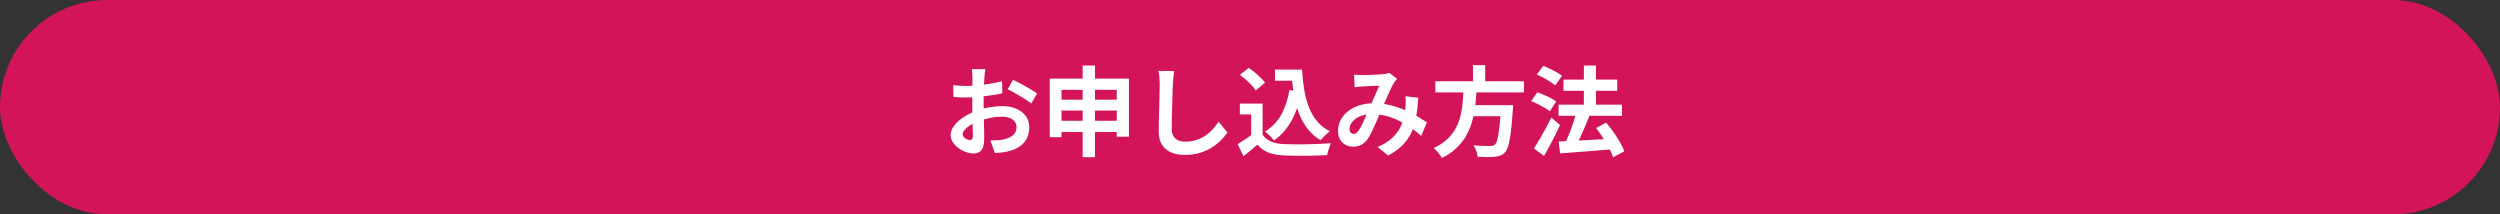 <?xml version="1.0" encoding="UTF-8"?>
<svg id="_レイヤー_2" data-name="レイヤー 2" xmlns="http://www.w3.org/2000/svg" viewBox="0 0 1280.46 109.81">
  <rect x="0" y="0" width="1280.46" height="109.81" fill="#333333" stroke="none"/>
  <defs>
    <style>
      .cls-1 {
        fill: #d4145a;
      }

      .cls-2 {
        fill: #fff;
      }
    </style>
  </defs>
  <g id="_レイヤー_1-2" data-name="レイヤー 1">
    <rect class="cls-1" x="0" y="0" width="1280.46" height="109.81" rx="54.91" ry="54.91"/>
    <g>
      <path class="cls-2" d="M504.63,35.46c-.03.27-.08.67-.15,1.22-.07.55-.12,1.1-.17,1.65-.05.55-.09,1.04-.12,1.47-.07.97-.12,2.03-.18,3.17-.05,1.15-.09,2.33-.12,3.55-.03,1.22-.06,2.44-.07,3.68-.02,1.23-.02,2.43-.02,3.6,0,1.37.02,2.88.05,4.53.03,1.65.08,3.28.12,4.9.05,1.62.08,3.09.1,4.42.02,1.33.02,2.37.02,3.1,0,2.07-.23,3.67-.67,4.8-.45,1.13-1.09,1.92-1.93,2.38-.83.45-1.8.67-2.9.67-1.2,0-2.48-.24-3.85-.72-1.37-.48-2.64-1.16-3.82-2.03-1.18-.87-2.15-1.88-2.9-3.02-.75-1.15-1.12-2.39-1.12-3.73,0-1.6.61-3.19,1.83-4.77,1.22-1.58,2.83-3.04,4.85-4.38,2.02-1.33,4.19-2.4,6.52-3.2,2.23-.83,4.53-1.44,6.9-1.83,2.37-.38,4.5-.58,6.4-.58,2.57,0,4.88.42,6.95,1.28,2.07.85,3.72,2.09,4.95,3.72,1.23,1.63,1.85,3.6,1.85,5.9,0,1.93-.37,3.72-1.1,5.35-.73,1.63-1.91,3.04-3.53,4.23-1.62,1.18-3.76,2.11-6.42,2.77-1.13.23-2.26.41-3.38.53-1.12.12-2.17.21-3.17.27l-2.3-6.45c1.13,0,2.23-.03,3.27-.08,1.05-.05,2.01-.14,2.88-.28,1.37-.27,2.6-.67,3.7-1.2,1.1-.53,1.97-1.23,2.6-2.1.63-.87.95-1.9.95-3.1,0-1.13-.31-2.1-.92-2.9-.62-.8-1.48-1.42-2.58-1.85-1.1-.43-2.38-.65-3.85-.65-2.1,0-4.23.22-6.38.65-2.15.43-4.21,1.03-6.18,1.8-1.47.57-2.78,1.22-3.95,1.97-1.17.75-2.08,1.53-2.75,2.33-.67.8-1,1.57-1,2.3,0,.4.12.78.38,1.12.25.35.57.66.97.92.4.27.81.48,1.23.62.42.15.77.23,1.08.23.47,0,.85-.14,1.15-.42s.45-.84.45-1.68c0-.9-.03-2.19-.08-3.88-.05-1.68-.1-3.56-.15-5.62-.05-2.07-.08-4.12-.08-6.15,0-1.4,0-2.82.02-4.25.02-1.43.03-2.8.03-4.1s0-2.45.02-3.45c.02-1,.02-1.78.02-2.35,0-.37-.02-.83-.05-1.4-.03-.57-.08-1.14-.12-1.73-.05-.58-.11-1.01-.18-1.27h6.9ZM488.23,43.61c1.47.17,2.76.28,3.88.33,1.12.05,2.12.08,3.02.08,1.3,0,2.73-.06,4.3-.17,1.57-.12,3.17-.28,4.8-.5,1.63-.22,3.23-.48,4.77-.78,1.55-.3,2.96-.63,4.23-1l.15,6.2c-1.4.33-2.92.62-4.55.88-1.63.25-3.27.47-4.92.67-1.65.2-3.22.35-4.7.45-1.48.1-2.77.15-3.88.15-1.67,0-3.03-.02-4.1-.05-1.07-.03-2.03-.1-2.9-.2l-.1-6.05ZM518.88,40.86c1.27.6,2.69,1.33,4.28,2.2,1.58.87,3.1,1.72,4.55,2.58,1.45.85,2.61,1.61,3.48,2.27l-3,5.1c-.63-.53-1.46-1.13-2.48-1.8-1.02-.67-2.12-1.35-3.3-2.05-1.18-.7-2.33-1.36-3.43-1.97-1.1-.62-2.05-1.11-2.85-1.47l2.75-4.85Z"/>
      <path class="cls-2" d="M537.68,40.26h40.55v29.75h-6.25v-24h-28.3v24.25h-6v-30ZM541.58,61.86h33.45v5.75h-33.45v-5.75ZM541.63,51.06h33.3v5.55h-33.3v-5.55ZM554.53,33.56h6.3v46.95h-6.3v-46.95Z"/>
      <path class="cls-2" d="M601.38,36.41c-.13,1.03-.26,2.15-.38,3.35-.12,1.2-.21,2.3-.27,3.3-.03,1.37-.09,3.03-.17,4.97-.08,1.95-.15,3.99-.2,6.12-.05,2.13-.1,4.23-.15,6.3s-.08,3.87-.08,5.4c0,1.67.31,2.99.93,3.98.62.98,1.44,1.68,2.48,2.1,1.03.42,2.2.62,3.5.62,2.07,0,3.95-.28,5.65-.83,1.7-.55,3.25-1.29,4.65-2.22,1.4-.93,2.66-2.02,3.77-3.25,1.12-1.23,2.12-2.53,3.02-3.9l4.55,5.5c-.8,1.2-1.85,2.47-3.15,3.8-1.3,1.33-2.84,2.58-4.62,3.75-1.78,1.17-3.84,2.12-6.18,2.85-2.33.73-4.92,1.1-7.75,1.1s-5.11-.42-7.12-1.27c-2.02-.85-3.58-2.17-4.7-3.95-1.12-1.78-1.68-4.09-1.68-6.92,0-1.37.02-2.93.05-4.68.03-1.75.08-3.57.15-5.47.07-1.9.12-3.76.15-5.58.03-1.82.07-3.46.1-4.92.03-1.47.05-2.63.05-3.5,0-1.2-.05-2.38-.15-3.53-.1-1.15-.27-2.22-.5-3.22l8.05.1Z"/>
      <path class="cls-2" d="M646.68,68.91c1.03,1.63,2.48,2.83,4.35,3.6,1.87.77,4.1,1.2,6.7,1.3,1.47.07,3.21.11,5.23.12,2.02.02,4.14,0,6.38-.03,2.23-.03,4.42-.1,6.58-.2,2.15-.1,4.06-.22,5.72-.35-.2.47-.43,1.07-.7,1.8-.27.73-.51,1.48-.72,2.25-.22.77-.38,1.45-.48,2.05-1.5.1-3.22.17-5.15.22-1.93.05-3.92.08-5.95.1s-4,0-5.9-.02c-1.9-.03-3.6-.08-5.1-.15-3.07-.13-5.68-.61-7.85-1.42-2.17-.82-4.08-2.19-5.75-4.12-1.1.93-2.23,1.9-3.38,2.9-1.15,1-2.41,2.03-3.78,3.1l-2.95-6.25c1.17-.7,2.38-1.47,3.65-2.3,1.27-.83,2.48-1.7,3.65-2.6h5.45ZM646.68,53.06v18.45h-5.85v-12.9h-5.8v-5.55h11.65ZM635.08,38.36l4.45-3.6c1.03.67,2.08,1.44,3.15,2.33,1.07.88,2.07,1.78,3,2.7.93.92,1.68,1.76,2.25,2.53l-4.75,4c-.5-.8-1.19-1.67-2.08-2.6s-1.86-1.88-2.92-2.83c-1.07-.95-2.1-1.79-3.1-2.53ZM660.43,46.11l6.15.85c-1.07,5.63-2.75,10.55-5.05,14.75-2.3,4.2-5.28,7.6-8.95,10.2-.3-.4-.73-.88-1.28-1.45s-1.13-1.14-1.75-1.73c-.62-.58-1.16-1.04-1.62-1.38,3.5-2.1,6.26-4.97,8.28-8.6,2.02-3.63,3.42-7.85,4.22-12.65ZM653.03,35.66h10.6v5.7h-10.6v-5.7ZM660.58,35.66h6.3c.2,3.57.57,6.97,1.1,10.2.53,3.23,1.33,6.23,2.4,8.98,1.07,2.75,2.47,5.17,4.2,7.27,1.73,2.1,3.92,3.82,6.55,5.15-.5.33-1.04.77-1.62,1.3-.58.53-1.15,1.09-1.7,1.67-.55.58-1.01,1.12-1.38,1.62-2.67-1.6-4.9-3.56-6.7-5.88-1.8-2.32-3.26-4.92-4.38-7.83-1.12-2.9-1.97-6.02-2.55-9.35-.58-3.33-.99-6.82-1.22-10.45h-1v-2.7Z"/>
      <path class="cls-2" d="M693.48,38.21c.7.07,1.44.12,2.23.17.78.05,1.44.08,1.97.08.73,0,1.58-.02,2.53-.05.95-.03,1.92-.07,2.92-.1s1.95-.08,2.85-.15c.9-.07,1.63-.12,2.2-.15.6-.03,1.21-.12,1.83-.25.62-.13,1.14-.28,1.58-.45l4,3.1c-.33.4-.65.76-.95,1.08-.3.32-.55.66-.75,1.03-.57.93-1.22,2.21-1.95,3.83s-1.51,3.36-2.33,5.22c-.82,1.87-1.61,3.68-2.38,5.45-.5,1.13-1.02,2.33-1.55,3.6-.53,1.27-1.08,2.53-1.65,3.78-.57,1.25-1.12,2.42-1.65,3.5s-1.05,2.02-1.55,2.83c-1,1.5-2.12,2.61-3.35,3.32-1.23.72-2.72,1.08-4.45,1.08-2.2,0-4.03-.72-5.5-2.15-1.47-1.43-2.2-3.42-2.2-5.95,0-2,.45-3.87,1.35-5.6.9-1.73,2.17-3.24,3.83-4.52s3.59-2.28,5.83-2.98c2.23-.7,4.68-1.05,7.35-1.05,2.9,0,5.7.33,8.4,1,2.7.67,5.22,1.52,7.58,2.55,2.35,1.03,4.47,2.11,6.35,3.23,1.88,1.12,3.49,2.12,4.83,3.02l-2.95,6.95c-1.5-1.4-3.18-2.75-5.05-4.05-1.87-1.3-3.86-2.49-5.98-3.58-2.12-1.08-4.37-1.94-6.75-2.58-2.38-.63-4.86-.95-7.42-.95-2.43,0-4.51.38-6.22,1.15-1.72.77-3.03,1.73-3.92,2.88-.9,1.15-1.35,2.34-1.35,3.58,0,.8.21,1.42.62,1.85.42.43.91.65,1.48.65.53,0,.98-.13,1.35-.4.37-.27.78-.72,1.25-1.35.43-.6.86-1.32,1.28-2.15.42-.83.85-1.75,1.3-2.75s.9-2.02,1.35-3.05c.45-1.03.89-2.03,1.33-3,.6-1.33,1.22-2.72,1.85-4.17s1.24-2.86,1.83-4.22,1.12-2.57,1.62-3.6c-.5.03-1.12.06-1.85.08-.73.02-1.51.04-2.33.08-.82.03-1.62.08-2.4.12s-1.46.09-2.02.12c-.5.03-1.14.08-1.92.15-.78.07-1.49.15-2.12.25l-.3-6.45ZM726.43,50.06c-.2,3.53-.56,6.78-1.08,9.72-.52,2.95-1.33,5.63-2.45,8.05-1.12,2.42-2.64,4.6-4.58,6.55-1.93,1.95-4.4,3.71-7.4,5.27l-5.3-4.35c3.07-1.33,5.53-2.87,7.38-4.6s3.25-3.55,4.2-5.45c.95-1.9,1.61-3.76,1.97-5.58.37-1.82.6-3.46.7-4.92.07-.97.1-1.92.1-2.88s-.03-1.81-.1-2.58l6.55.75Z"/>
      <path class="cls-2" d="M749.63,45.01h6.7c-.13,2.67-.34,5.36-.62,8.08-.28,2.72-.76,5.4-1.42,8.05-.67,2.65-1.63,5.17-2.9,7.58-1.27,2.4-2.93,4.63-5,6.7-2.07,2.07-4.68,3.9-7.85,5.5-.43-.83-1.06-1.73-1.88-2.7-.82-.97-1.61-1.77-2.38-2.4,2.9-1.33,5.27-2.89,7.12-4.67,1.85-1.78,3.31-3.72,4.38-5.8,1.07-2.08,1.86-4.26,2.38-6.53.52-2.27.87-4.57,1.05-6.9.18-2.33.33-4.63.42-6.9ZM735.18,41.61h45.35v5.7h-45.35v-5.7ZM751.88,53.86h19.15v5.65h-19.15v-5.65ZM754.43,33.36h6.25v10.5h-6.25v-10.5ZM768.78,53.86h6.2c-.03.63-.05,1.15-.05,1.55s-.03.75-.1,1.05c-.3,4.57-.63,8.3-1,11.2-.37,2.9-.78,5.16-1.25,6.78-.47,1.62-1.03,2.79-1.7,3.53-.77.83-1.57,1.4-2.4,1.7-.83.3-1.83.52-3,.65-.97.1-2.23.14-3.8.12-1.57-.02-3.18-.06-4.85-.12-.03-.87-.25-1.86-.65-2.97-.4-1.12-.9-2.09-1.5-2.93,1.73.17,3.4.27,5,.3,1.6.03,2.75.05,3.45.05.57,0,1.04-.04,1.42-.12.38-.08.73-.26,1.03-.53.53-.43.99-1.38,1.38-2.85.38-1.47.72-3.55,1.02-6.25.3-2.7.57-6.12.8-10.25v-.9Z"/>
      <path class="cls-2" d="M784.28,51.81l3.1-4.55c1.07.37,2.22.82,3.45,1.35,1.23.53,2.41,1.09,3.52,1.67,1.12.58,2.03,1.14,2.73,1.68l-3.3,5.05c-.67-.57-1.54-1.17-2.62-1.8-1.08-.63-2.23-1.25-3.43-1.85-1.2-.6-2.35-1.12-3.45-1.55ZM785.63,76.01c.87-1.27,1.81-2.77,2.83-4.5,1.02-1.73,2.05-3.57,3.1-5.5,1.05-1.93,2.04-3.87,2.98-5.8l4.5,3.85c-.8,1.73-1.66,3.51-2.58,5.33-.92,1.82-1.85,3.61-2.8,5.38-.95,1.77-1.89,3.47-2.83,5.1l-5.2-3.85ZM787.13,38.21l3.3-4.45c1.1.4,2.25.88,3.45,1.45s2.35,1.17,3.45,1.8c1.1.63,2,1.25,2.7,1.85l-3.5,4.9c-.67-.6-1.53-1.24-2.58-1.92s-2.17-1.35-3.38-2c-1.2-.65-2.35-1.19-3.45-1.62ZM798.28,53.61h32.45v5.7h-32.45v-5.7ZM798.33,72.46c2.23-.1,4.83-.22,7.77-.35,2.95-.13,6.08-.3,9.4-.5,3.32-.2,6.62-.38,9.92-.55l-.05,5.45c-3.1.23-6.22.48-9.38.75-3.15.27-6.17.5-9.05.7-2.88.2-5.51.4-7.88.6l-.75-6.1ZM800.78,40.76h27.55v5.75h-27.55v-5.75ZM807.33,57.66l6.7,1.75c-.73,1.9-1.53,3.85-2.38,5.85-.85,2-1.7,3.9-2.55,5.7-.85,1.8-1.66,3.4-2.42,4.8l-5.35-1.75c.53-1.1,1.08-2.33,1.65-3.67.57-1.35,1.12-2.76,1.68-4.23.55-1.47,1.05-2.92,1.5-4.38.45-1.45.84-2.81,1.17-4.08ZM811.23,33.56h6.2v24.2h-6.2v-24.2ZM817.48,65.56l5.15-2.75c1.27,1.47,2.51,3.07,3.72,4.8,1.22,1.73,2.33,3.45,3.33,5.15s1.75,3.27,2.25,4.7l-5.7,3.1c-.43-1.37-1.12-2.92-2.05-4.65-.93-1.73-1.98-3.51-3.15-5.32-1.17-1.82-2.35-3.49-3.55-5.03Z"/>
    </g>
  </g>
</svg>